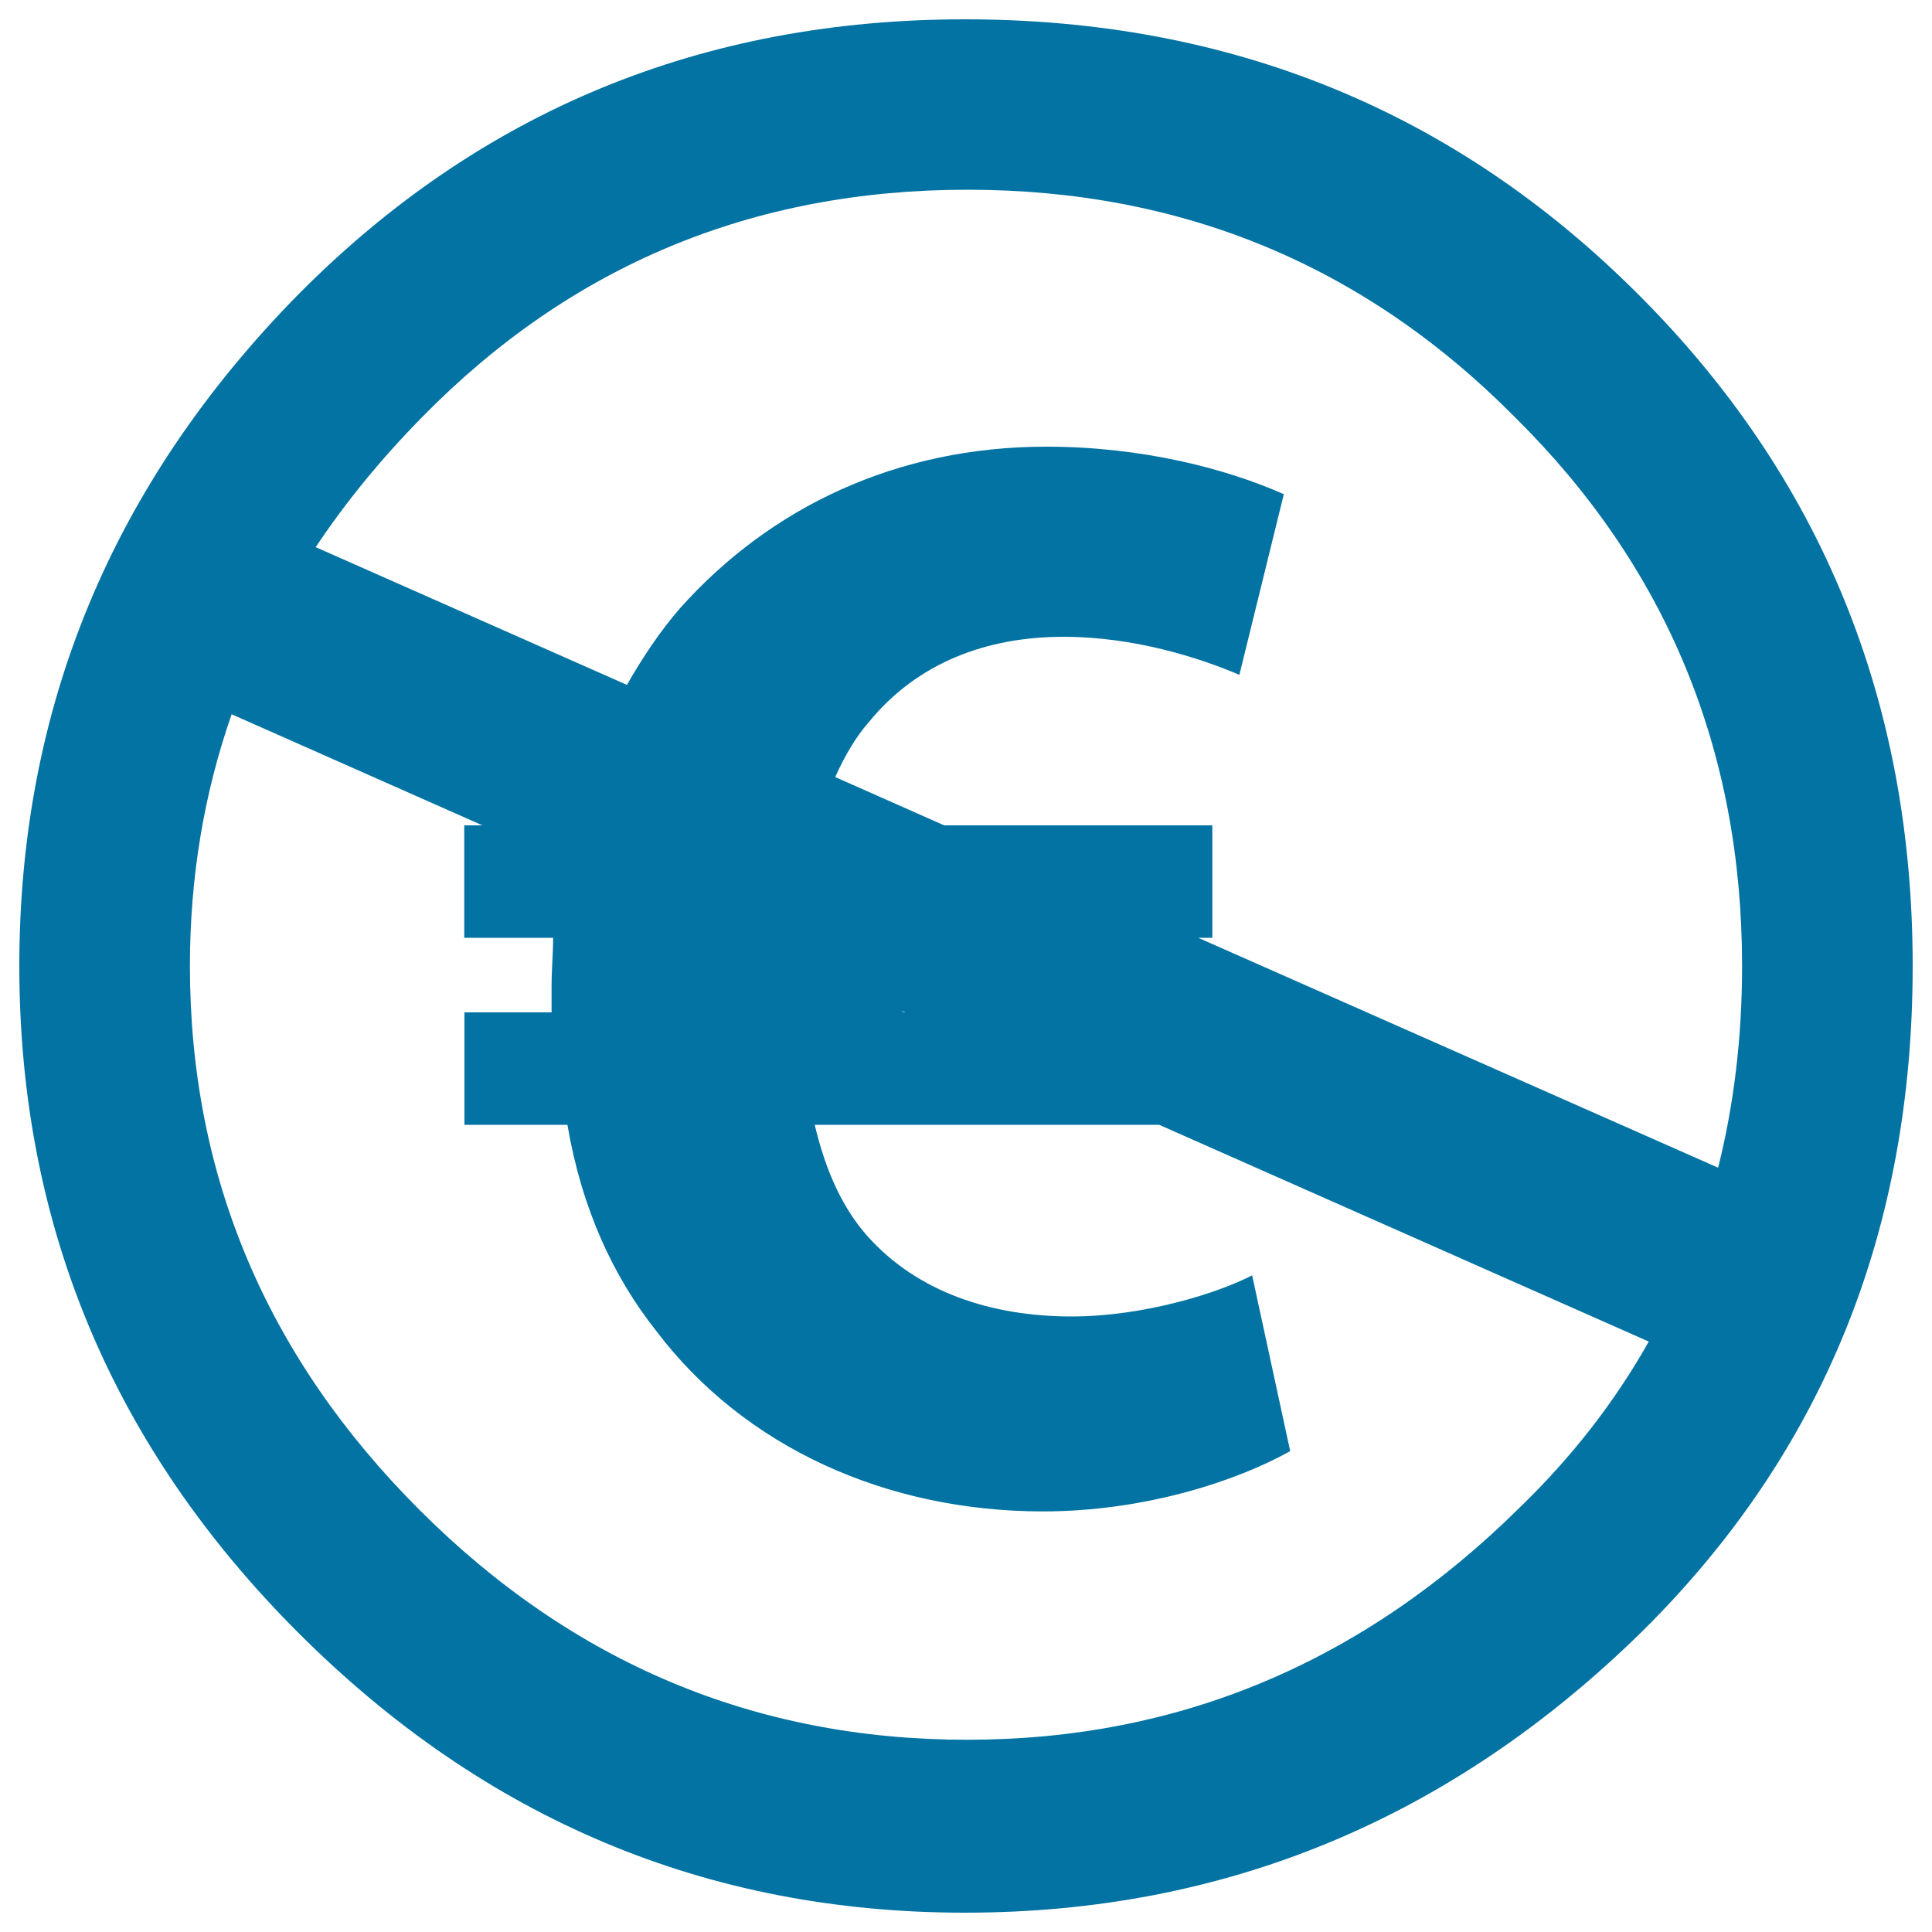 <svg xmlns="http://www.w3.org/2000/svg" viewBox="0 0 1000 1000" style="fill:#0273a2">
<title>Creative commons noncommercial eu SVG icon</title>
<g><path d="M847.7,152.1C752.8,57.3,636.7,10,499.4,10c-135.7,0-250.6,47.3-344.7,142.1C58.2,250.1,10,366,10,500c0,133.9,48.2,249.1,144.7,345.4C251.2,941.8,366.1,990,499.4,990c134.9,0,251.9-48.6,350.8-145.8C943.4,751.9,990,637.2,990,500C990,362.8,942.6,246.8,847.7,152.1L847.7,152.1z M786.4,780.5c-81,80-176.2,120-285.8,120c-109.6,0-204-39.6-283.3-118.8S98.3,608.6,98.3,500c0-45.9,7.3-89.4,21.6-130.3l129.8,57.5h-9.4v58.2h46c0,8.2-0.8,16.4-0.8,24.6v14h-45.1v58.2h53.3c7.4,43.5,23.8,78.7,45.9,106.6c45.9,60.7,119.8,93.5,200.2,93.5c52.5,0,100.1-15.6,128-31.2l-19.7-91c-17.2,9-55.7,21.3-93.5,21.3c-41,0-79.6-12.3-105.8-41.8c-12.3-13.9-21.3-32.8-27.1-57.4H600l253.4,112.2C835.9,725.5,813.6,754.2,786.4,780.5L786.4,780.5z M467.7,524l-1.1-0.8l1.9,0.8H467.7z M620.2,485.4h7.3v-58.2H488.7l-56.4-25c4.9-10.9,10.6-20.7,17.3-28.3c25.4-31.2,61.5-44.3,100.9-44.3c36.1,0,69.7,10.6,91,19.7l23-93.5c-29.5-13.1-73-24.6-123-24.6c-77.1,0-142.7,31.2-189.5,83.6c-10.4,12-19.4,25.5-27.5,39.7l-161.1-71.3c15.6-23.4,34-45.9,55.2-67.4c76.9-78.4,170.9-117.6,282.1-117.6c111.2,0,205.6,39.2,283.3,117.6c78.5,77.6,117.7,172.3,117.7,284.2c0,36.9-4.2,71.7-12.4,104.4L620.2,485.4L620.2,485.4z"/></g>
</svg>
